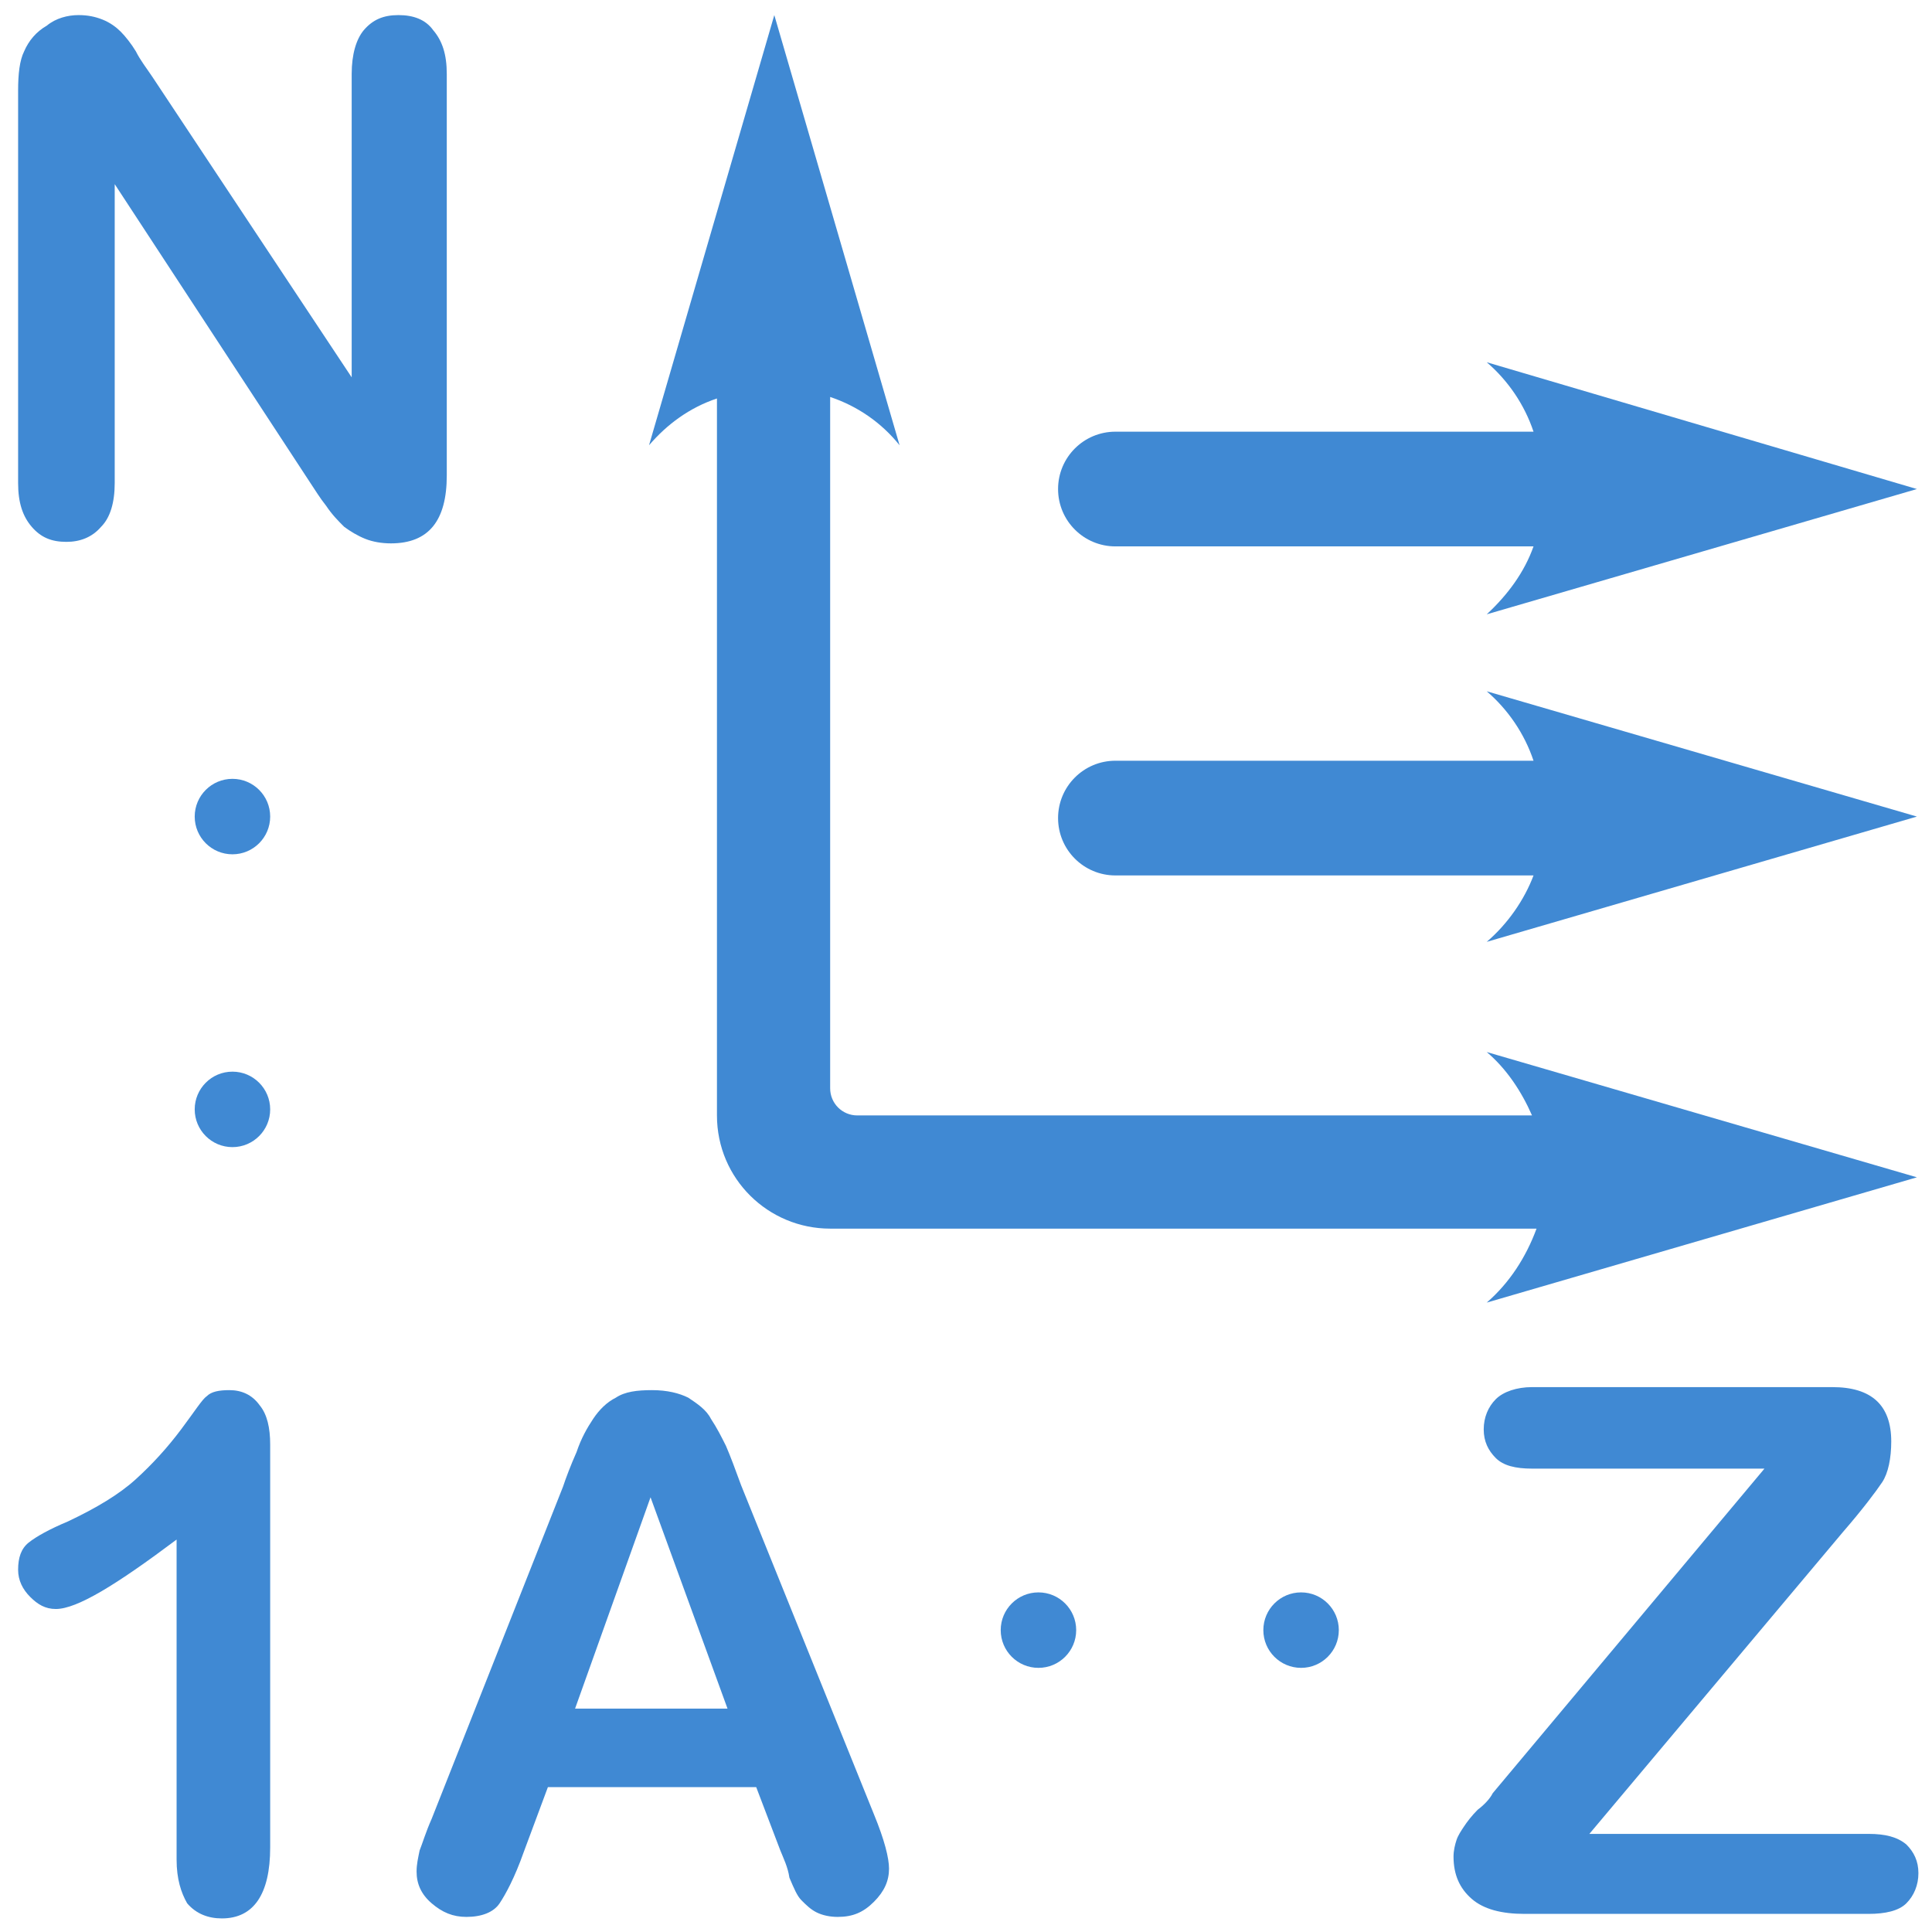 <?xml version="1.0" encoding="utf-8"?>
<!-- Generator: Adobe Illustrator 18.0.0, SVG Export Plug-In . SVG Version: 6.00 Build 0)  -->
<!DOCTYPE svg PUBLIC "-//W3C//DTD SVG 1.1//EN" "http://www.w3.org/Graphics/SVG/1.1/DTD/svg11.dtd">
<svg version="1.1"
	 id="svg13181" xmlns:dc="http://purl.org/dc/elements/1.1/" xmlns:cc="http://creativecommons.org/ns#" xmlns:rdf="http://www.w3.org/1999/02/22-rdf-syntax-ns#" xmlns:svg="http://www.w3.org/2000/svg" xmlns:sodipodi="http://sodipodi.sourceforge.net/DTD/sodipodi-0.dtd" xmlns:inkscape="http://www.inkscape.org/namespaces/inkscape" sodipodi:docname="order_az1n_dl_x.svg" inkscape:version="0.91 r13725"
	 xmlns="http://www.w3.org/2000/svg" xmlns:xlink="http://www.w3.org/1999/xlink" x="0px" y="0px" viewBox="0 0 128 128"
	 enable-background="new 0 0 128 128" xml:space="preserve">
<defs>
	
	<inkscape:path-effect  id="path-effect16072" effect="spiro" is_visible="true"></inkscape:path-effect>
	<inkscape:path-effect  id="path-effect13279" effect="spiro" is_visible="true"></inkscape:path-effect>
	<inkscape:path-effect  id="path-effect13267" effect="spiro" is_visible="true"></inkscape:path-effect>
	<inkscape:path-effect  id="path-effect13263" effect="spiro" is_visible="true"></inkscape:path-effect>
</defs>
<sodipodi:namedview  id="base" inkscape:cy="53.769862" inkscape:cx="-67.517555" inkscape:zoom="2.3008592" showgrid="true" pagecolor="#ffffff" borderopacity="1.0" bordercolor="#666666" inkscape:bbox-paths="true" inkscape:snap-object-midpoints="true" inkscape:snap-bbox-midpoints="true" inkscape:grid-bbox="true" inkscape:document-units="px" inkscape:current-layer="layer1" inkscape:window-maximized="1" inkscape:window-y="-8" inkscape:window-x="-8" inkscape:snap-to-guides="false" inkscape:window-width="1920" inkscape:snap-bbox="true" inkscape:pageshadow="2" inkscape:window-height="1018" inkscape:pageopacity="0.0" inkscape:snap-global="false">
	<inkscape:grid  type="xygrid" id="grid13259"></inkscape:grid>
</sodipodi:namedview>
<g>
	<g>
		<path fill="#4089D3" d="M51.7,122.6l-1.6-4.2H36.3l-1.6,4.3c-0.6,1.7-1.2,2.8-1.6,3.4s-1.2,0.9-2.2,0.9c-0.9,0-1.6-0.3-2.3-0.9
			c-0.7-0.6-1-1.3-1-2.1c0-0.5,0.1-0.9,0.2-1.4c0.2-0.5,0.4-1.2,0.8-2.1l8.7-22c0.2-0.6,0.5-1.4,0.9-2.3c0.3-0.9,0.7-1.6,1.1-2.2
			c0.4-0.6,0.9-1.1,1.5-1.4c0.6-0.4,1.4-0.5,2.4-0.5c1,0,1.8,0.2,2.4,0.5c0.6,0.4,1.2,0.8,1.5,1.4c0.4,0.6,0.7,1.2,1,1.8
			c0.3,0.7,0.6,1.5,1,2.6l8.8,21.8c0.7,1.7,1,2.9,1,3.6c0,0.8-0.3,1.5-1,2.2c-0.7,0.7-1.4,1-2.4,1c-0.5,0-1-0.1-1.4-0.3
			s-0.7-0.5-1-0.8c-0.3-0.3-0.5-0.8-0.8-1.5C52.2,123.7,51.9,123.1,51.7,122.6z M38.1,113.2h10.1l-5.1-14L38.1,113.2z"/>
	</g>
	<g>
		<path fill="#4089D3" d="M98.9,118.8l18-21.5h-15.4c-1.1,0-1.9-0.2-2.4-0.7c-0.5-0.5-0.8-1.1-0.8-1.9c0-0.8,0.3-1.5,0.8-2
			c0.5-0.5,1.4-0.8,2.4-0.8h19.9c2.6,0,3.9,1.2,3.9,3.6c0,1.1-0.2,2.1-0.6,2.7s-1.3,1.8-2.6,3.3l-16.8,20h18.5
			c1.1,0,1.9,0.2,2.5,0.7c0.5,0.5,0.8,1.1,0.8,1.9c0,0.8-0.3,1.5-0.8,2c-0.5,0.5-1.4,0.7-2.5,0.7H101c-1.5,0-2.7-0.3-3.5-1
			s-1.2-1.6-1.2-2.8c0-0.4,0.1-0.8,0.2-1.1c0.1-0.3,0.3-0.6,0.5-0.9c0.2-0.3,0.5-0.7,0.9-1.1C98.3,119.6,98.7,119.2,98.9,118.8z"/>
	</g>
	<path fill="#4089D3" d="M98.5,86.3L127,78l-28.5-8.3c1.3,1.1,2.3,2.6,3,4.2H56.8c-1,0-1.8-0.8-1.8-1.8V26.3
		c1.8,0.6,3.4,1.7,4.6,3.2L51.3,1L43,29.5c1.2-1.4,2.7-2.5,4.5-3.1v47.5v0c0,4.2,3.4,7.5,7.5,7.5h0h46.8
		C101.1,83.3,100,85,98.5,86.3z"/>
	<path fill="#4089D3" d="M98.5,62.4l28.5-8.3l-28.5-8.3c1.4,1.2,2.5,2.8,3.1,4.6H73.9c-2.1,0-3.8,1.7-3.8,3.8v0
		c0,2.1,1.7,3.8,3.8,3.8h27.7C101,59.6,99.9,61.2,98.5,62.4z"/>
	<path fill="#4089D3" d="M98.5,40.7l28.5-8.3L98.5,24c1.4,1.2,2.5,2.8,3.1,4.6H73.9c-2.1,0-3.8,1.7-3.8,3.8v0c0,2.1,1.7,3.8,3.8,3.8
		h27.7C101,37.9,99.9,39.4,98.5,40.7z"/>
	<g>
		<path fill="#4089D3" d="M10.1,5.1l13.2,19.9V4.9c0-1.3,0.3-2.3,0.8-2.9c0.6-0.7,1.3-1,2.3-1c1,0,1.8,0.3,2.3,1
			c0.6,0.7,0.9,1.6,0.9,2.9v26.6c0,3-1.2,4.5-3.7,4.5c-0.6,0-1.2-0.1-1.7-0.3c-0.5-0.2-1-0.5-1.4-0.8c-0.4-0.4-0.8-0.8-1.2-1.4
			c-0.4-0.5-0.7-1-1.1-1.6L7.6,12.2v19.8c0,1.3-0.3,2.3-0.9,2.9c-0.6,0.7-1.4,1-2.3,1c-1,0-1.7-0.3-2.3-1c-0.6-0.7-0.9-1.6-0.9-2.9
			V6c0-1.1,0.1-2,0.4-2.6c0.3-0.7,0.8-1.3,1.5-1.7C3.7,1.2,4.5,1,5.2,1c0.6,0,1.1,0.1,1.6,0.3C7.3,1.5,7.7,1.8,8,2.1
			c0.3,0.3,0.7,0.8,1,1.3C9.3,4,9.7,4.5,10.1,5.1z"/>
	</g>
	<g>
		<path fill="#4089D3" d="M11.7,123.2V102c-4,3-6.6,4.6-8,4.6c-0.7,0-1.2-0.3-1.7-0.8c-0.5-0.5-0.8-1.1-0.8-1.8
			c0-0.8,0.2-1.4,0.7-1.8c0.5-0.4,1.4-0.9,2.6-1.4c1.9-0.9,3.4-1.8,4.5-2.8c1.1-1,2.1-2.1,3-3.3c0.9-1.2,1.4-2,1.7-2.2
			c0.3-0.3,0.8-0.4,1.5-0.4c0.8,0,1.5,0.3,2,1c0.5,0.6,0.7,1.5,0.7,2.6v26.7c0,3.1-1.1,4.7-3.2,4.7c-0.9,0-1.7-0.3-2.3-1
			C12,125.4,11.7,124.5,11.7,123.2z"/>
	</g>
	<circle fill="#4089D3" cx="15.4" cy="54.1" r="2.5"/>
	<circle fill="#4089D3" cx="15.4" cy="73.5" r="2.5"/>
	<circle fill="#4089D3" cx="68.8" cy="108" r="2.5"/>
	<circle fill="#4089D3" cx="86.2" cy="108" r="2.5"/>
</g>
</svg>
